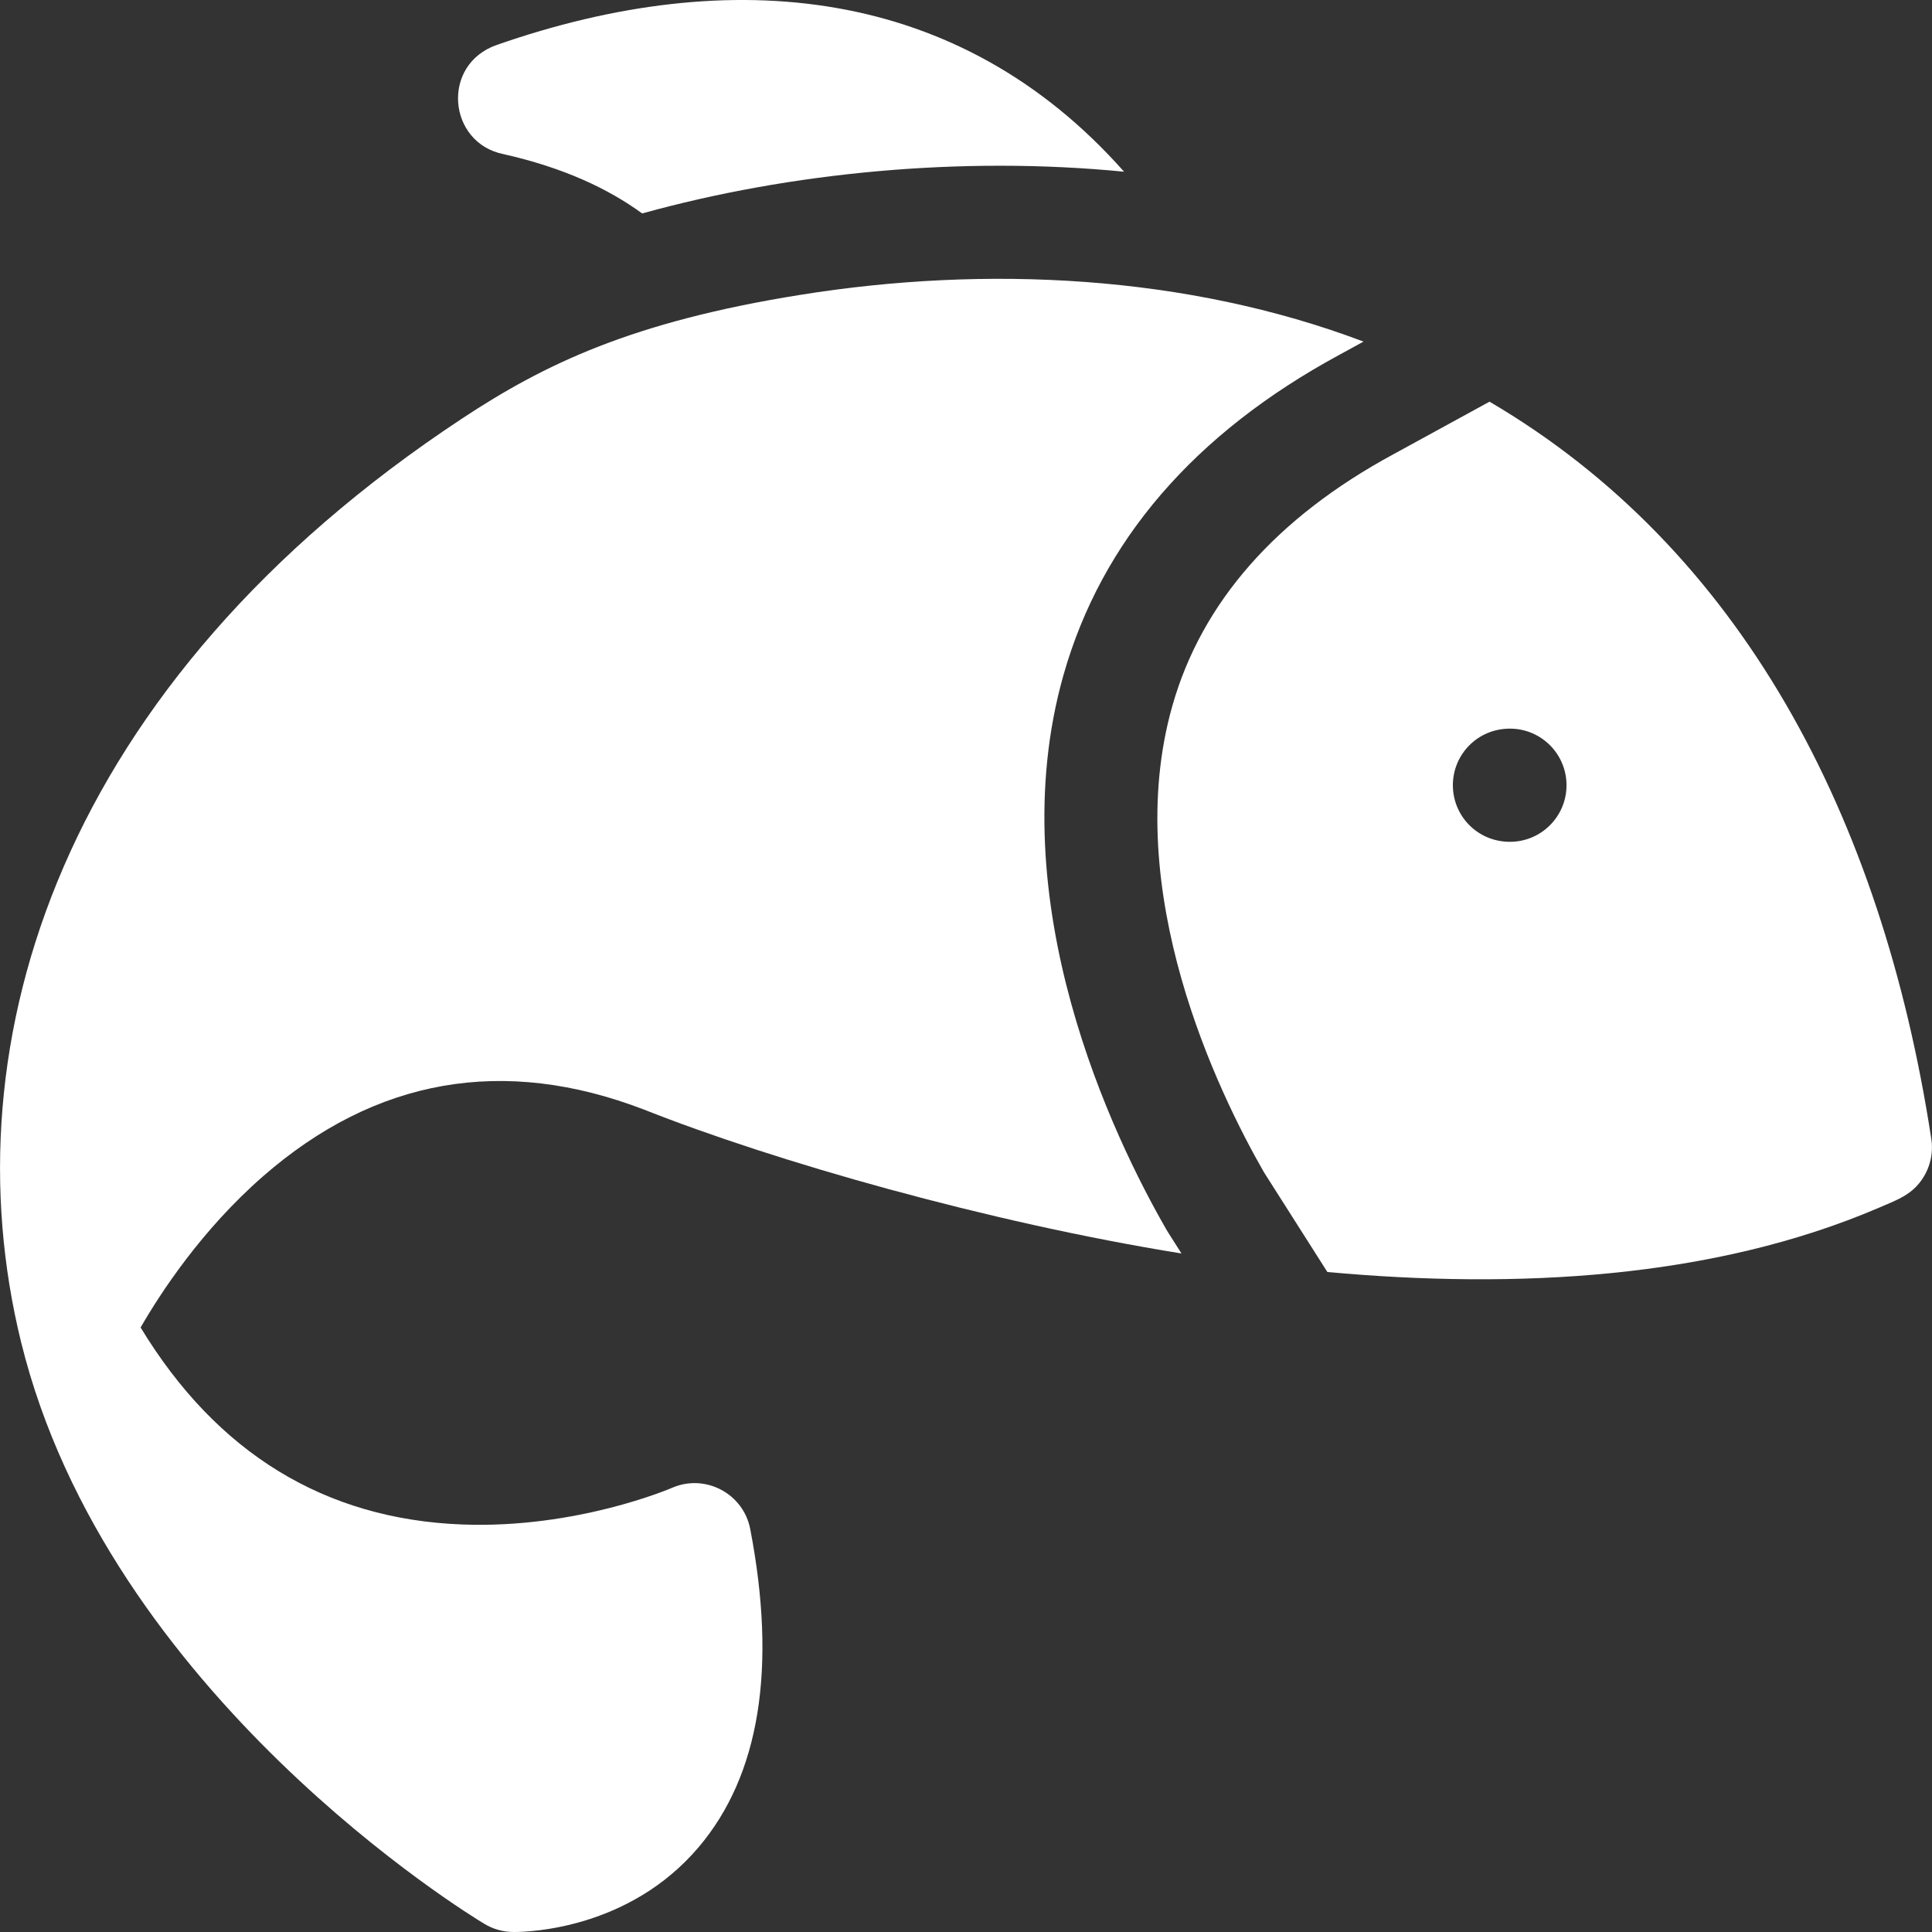 <svg width="64" height="64" viewBox="0 0 64 64" fill="none" xmlns="http://www.w3.org/2000/svg">
<rect x="0" y="0" width="64" height="64" fill="#333333" stroke="none"/>
<g clip-path="url(#clip0_2169_44103)">
<g clip-path="url(#clip1_2169_44103)">
<path d="M16.676 5.105C18.681 5.556 20.157 6.258 21.273 7.071C26.18 5.709 31.865 5.161 37.236 5.688C31.785 -0.469 24.216 -1.218 16.458 1.488C14.592 2.14 14.838 4.735 16.676 5.105Z" fill="white"/>
<path d="M8.715 38.965C12.44 35.714 16.684 34.971 21.33 36.755C25.645 38.465 32.703 40.486 39.138 41.523C38.674 40.793 38.67 40.788 38.639 40.733C36.903 37.716 33.096 29.886 35.229 22.362C36.486 17.929 39.557 14.362 44.357 11.76C44.397 11.738 44.389 11.742 45.168 11.316C39.311 9.1 32.656 8.779 26.503 9.769C20.935 10.66 18.03 12.065 15.303 13.867C2.043 22.62 -1.747 34.49 0.697 44.453C0.697 44.454 0.698 44.455 0.698 44.456C3.563 56.122 15.54 63.427 16.048 63.732C16.334 63.904 16.662 64 17.029 64C17.554 64 20.852 63.889 23.141 61.193C25.164 58.81 25.74 55.262 24.852 50.65C24.627 49.48 23.364 48.803 22.255 49.289C22.224 49.302 19.113 50.643 15.32 50.501C10.763 50.329 7.181 48.135 4.658 43.975C5.309 42.844 6.673 40.747 8.715 38.965Z" fill="white"/>
<path d="M63.975 37.716C62.327 26.973 57.623 18.163 49.342 13.306C44.974 15.696 46.48 14.872 46.154 15.05C42.27 17.153 39.807 19.957 38.835 23.385C37.099 29.508 40.36 36.198 41.868 38.829L43.971 42.137C50.238 42.709 56.741 42.363 62.234 40.011C62.887 39.731 63.352 39.568 63.704 39.017C63.951 38.63 64.047 38.168 63.975 37.716ZM50.019 27.886C48.937 27.886 48.128 27.023 48.128 26.012C48.128 24.999 48.939 24.137 50.019 24.137C51.054 24.137 51.893 24.977 51.893 26.012C51.893 27.047 51.054 27.886 50.019 27.886Z" fill="white"/>
</g>
</g>
<defs>
<clipPath id="clip0_2169_44103">
<rect width="64" height="64" fill="white"/>
</clipPath>
<clipPath id="clip1_2169_44103">
<rect width="64" height="64" fill="white"/>
</clipPath>
</defs>
</svg>
